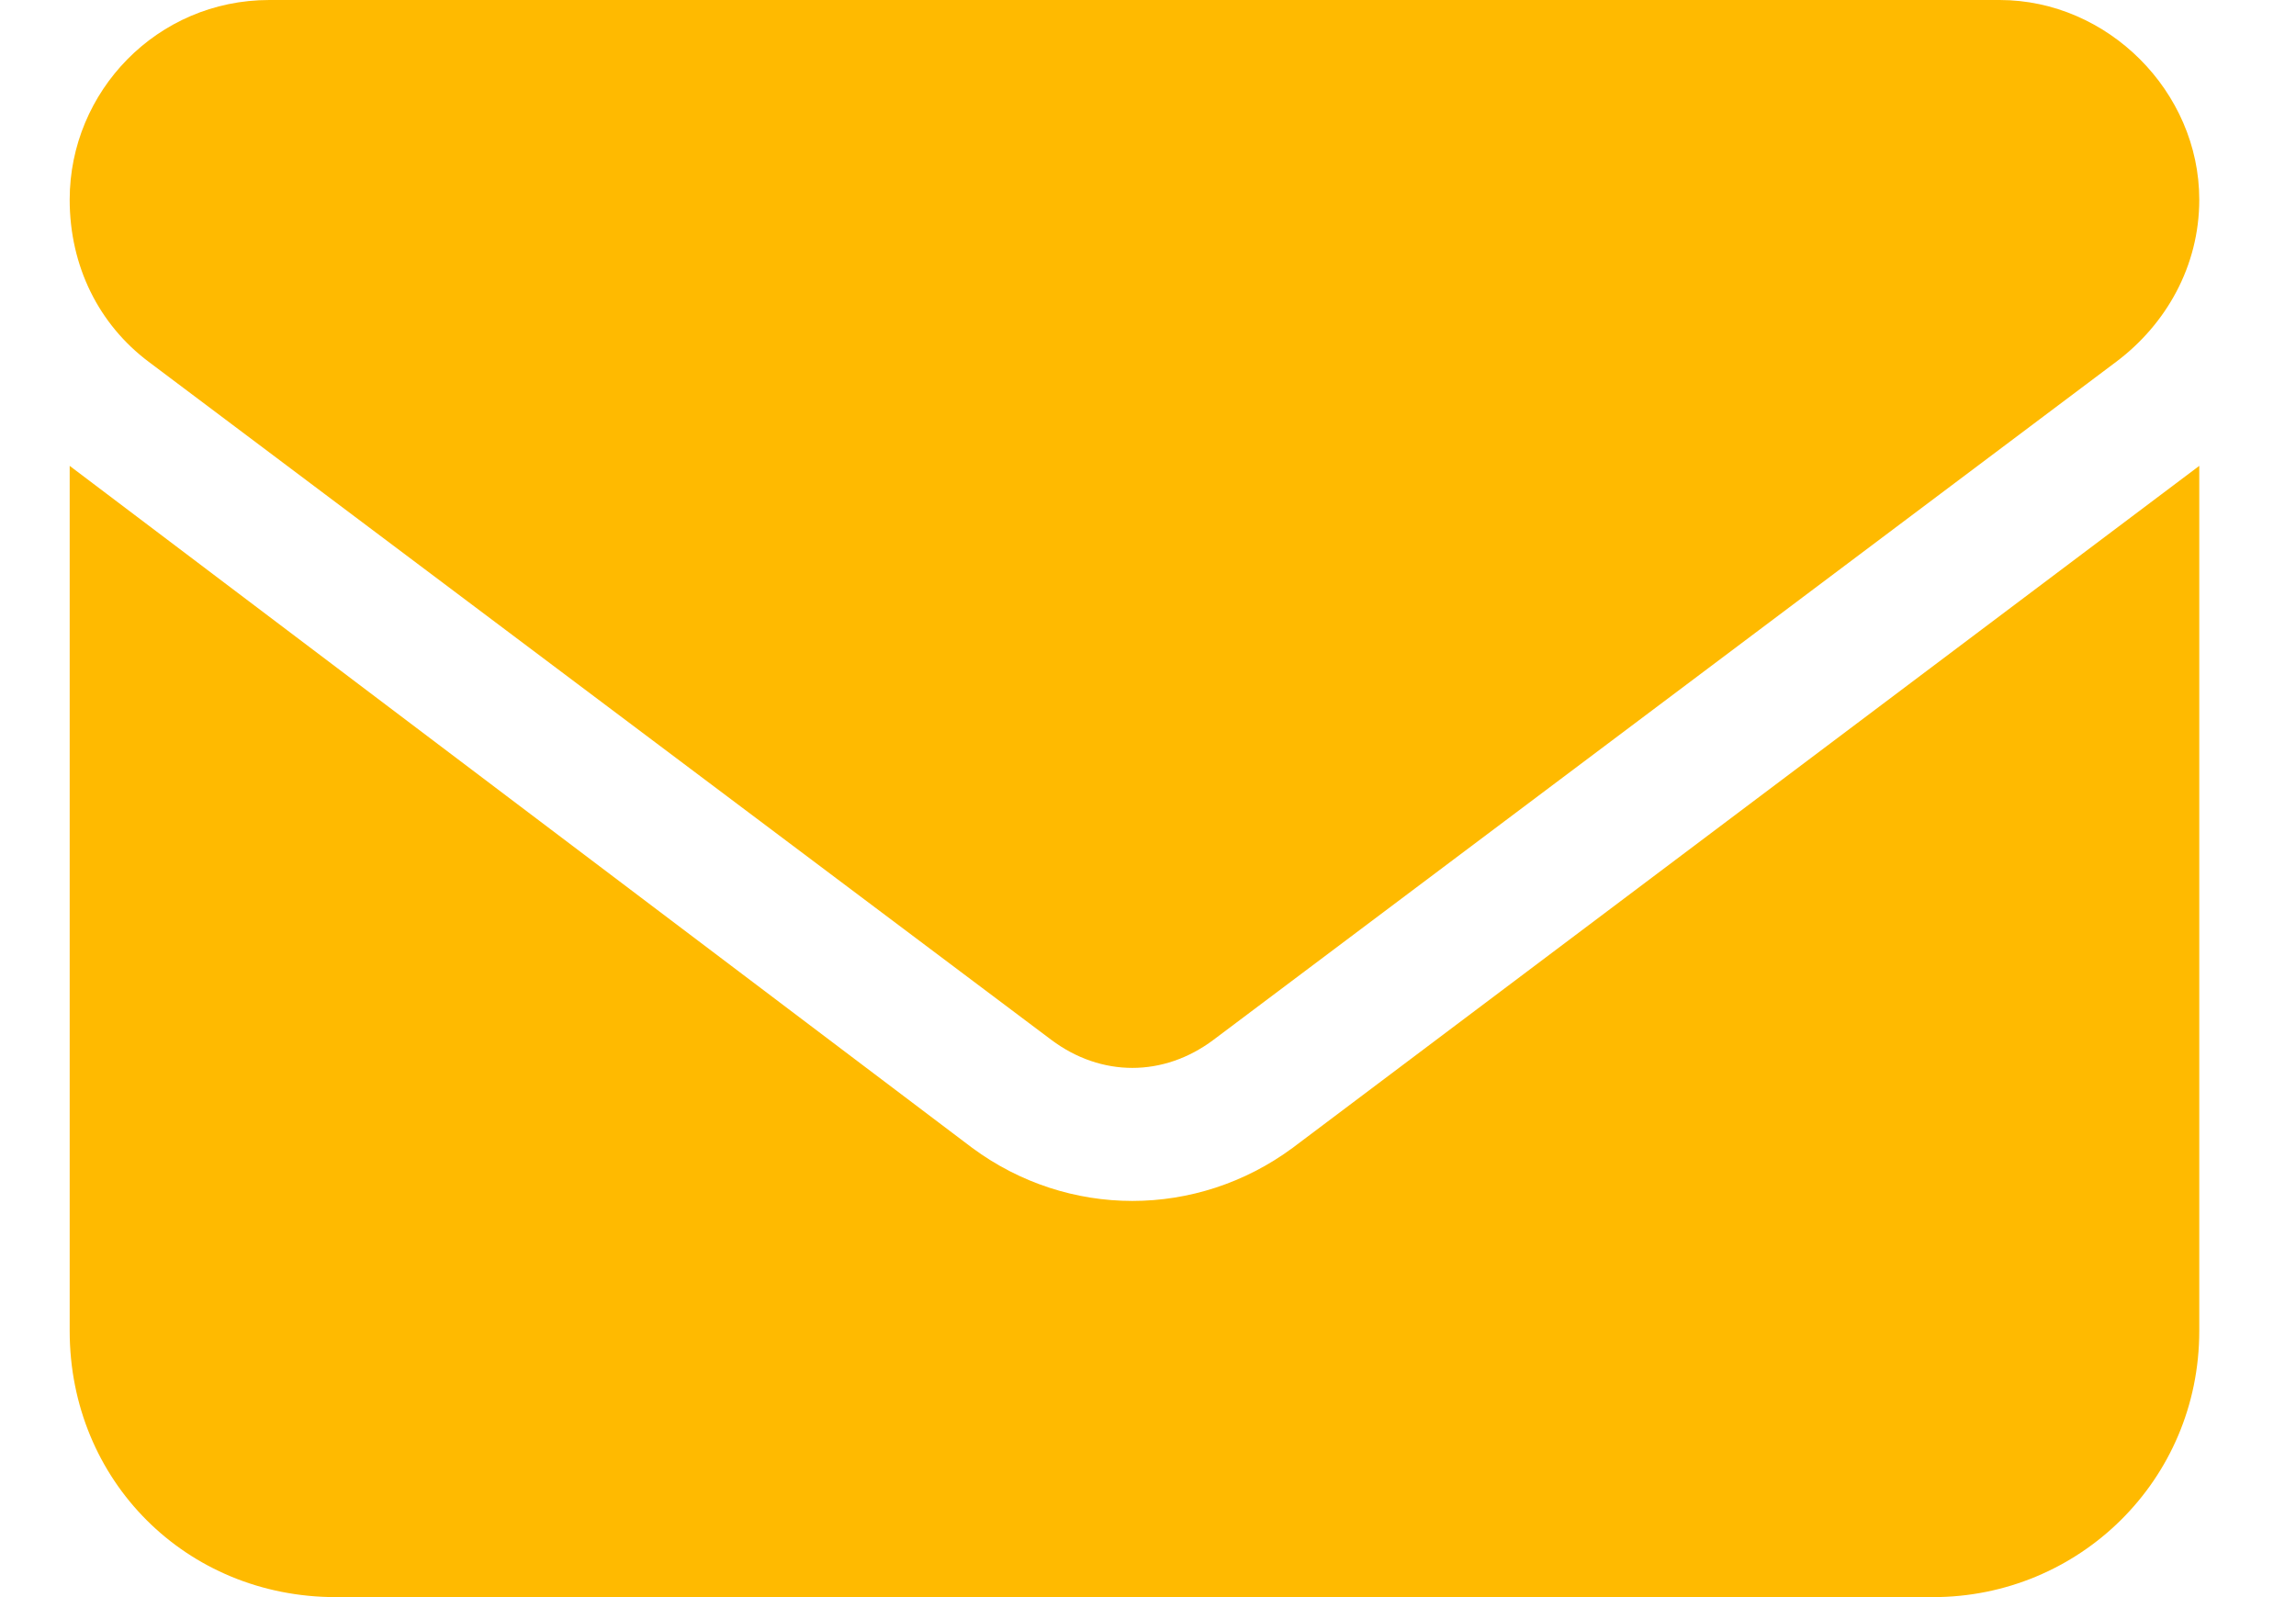 <svg width="23" height="16" viewBox="0 0 23 16" fill="none" xmlns="http://www.w3.org/2000/svg">
<path d="M20.031 0C21.114 0 22.031 0.917 22.031 2C22.031 2.667 21.698 3.25 21.198 3.625L12.156 10.417C11.656 10.792 11.031 10.792 10.531 10.417L1.49 3.625C0.99 3.25 0.698 2.667 0.698 2C0.698 0.917 1.573 0 2.698 0H20.031ZM9.74 11.5C10.698 12.208 11.989 12.208 12.948 11.5L22.031 4.667V13.333C22.031 14.833 20.823 16 19.364 16H3.365C1.865 16 0.698 14.833 0.698 13.333V4.667L9.74 11.5Z" fill="#FFBA00"/>
</svg>
